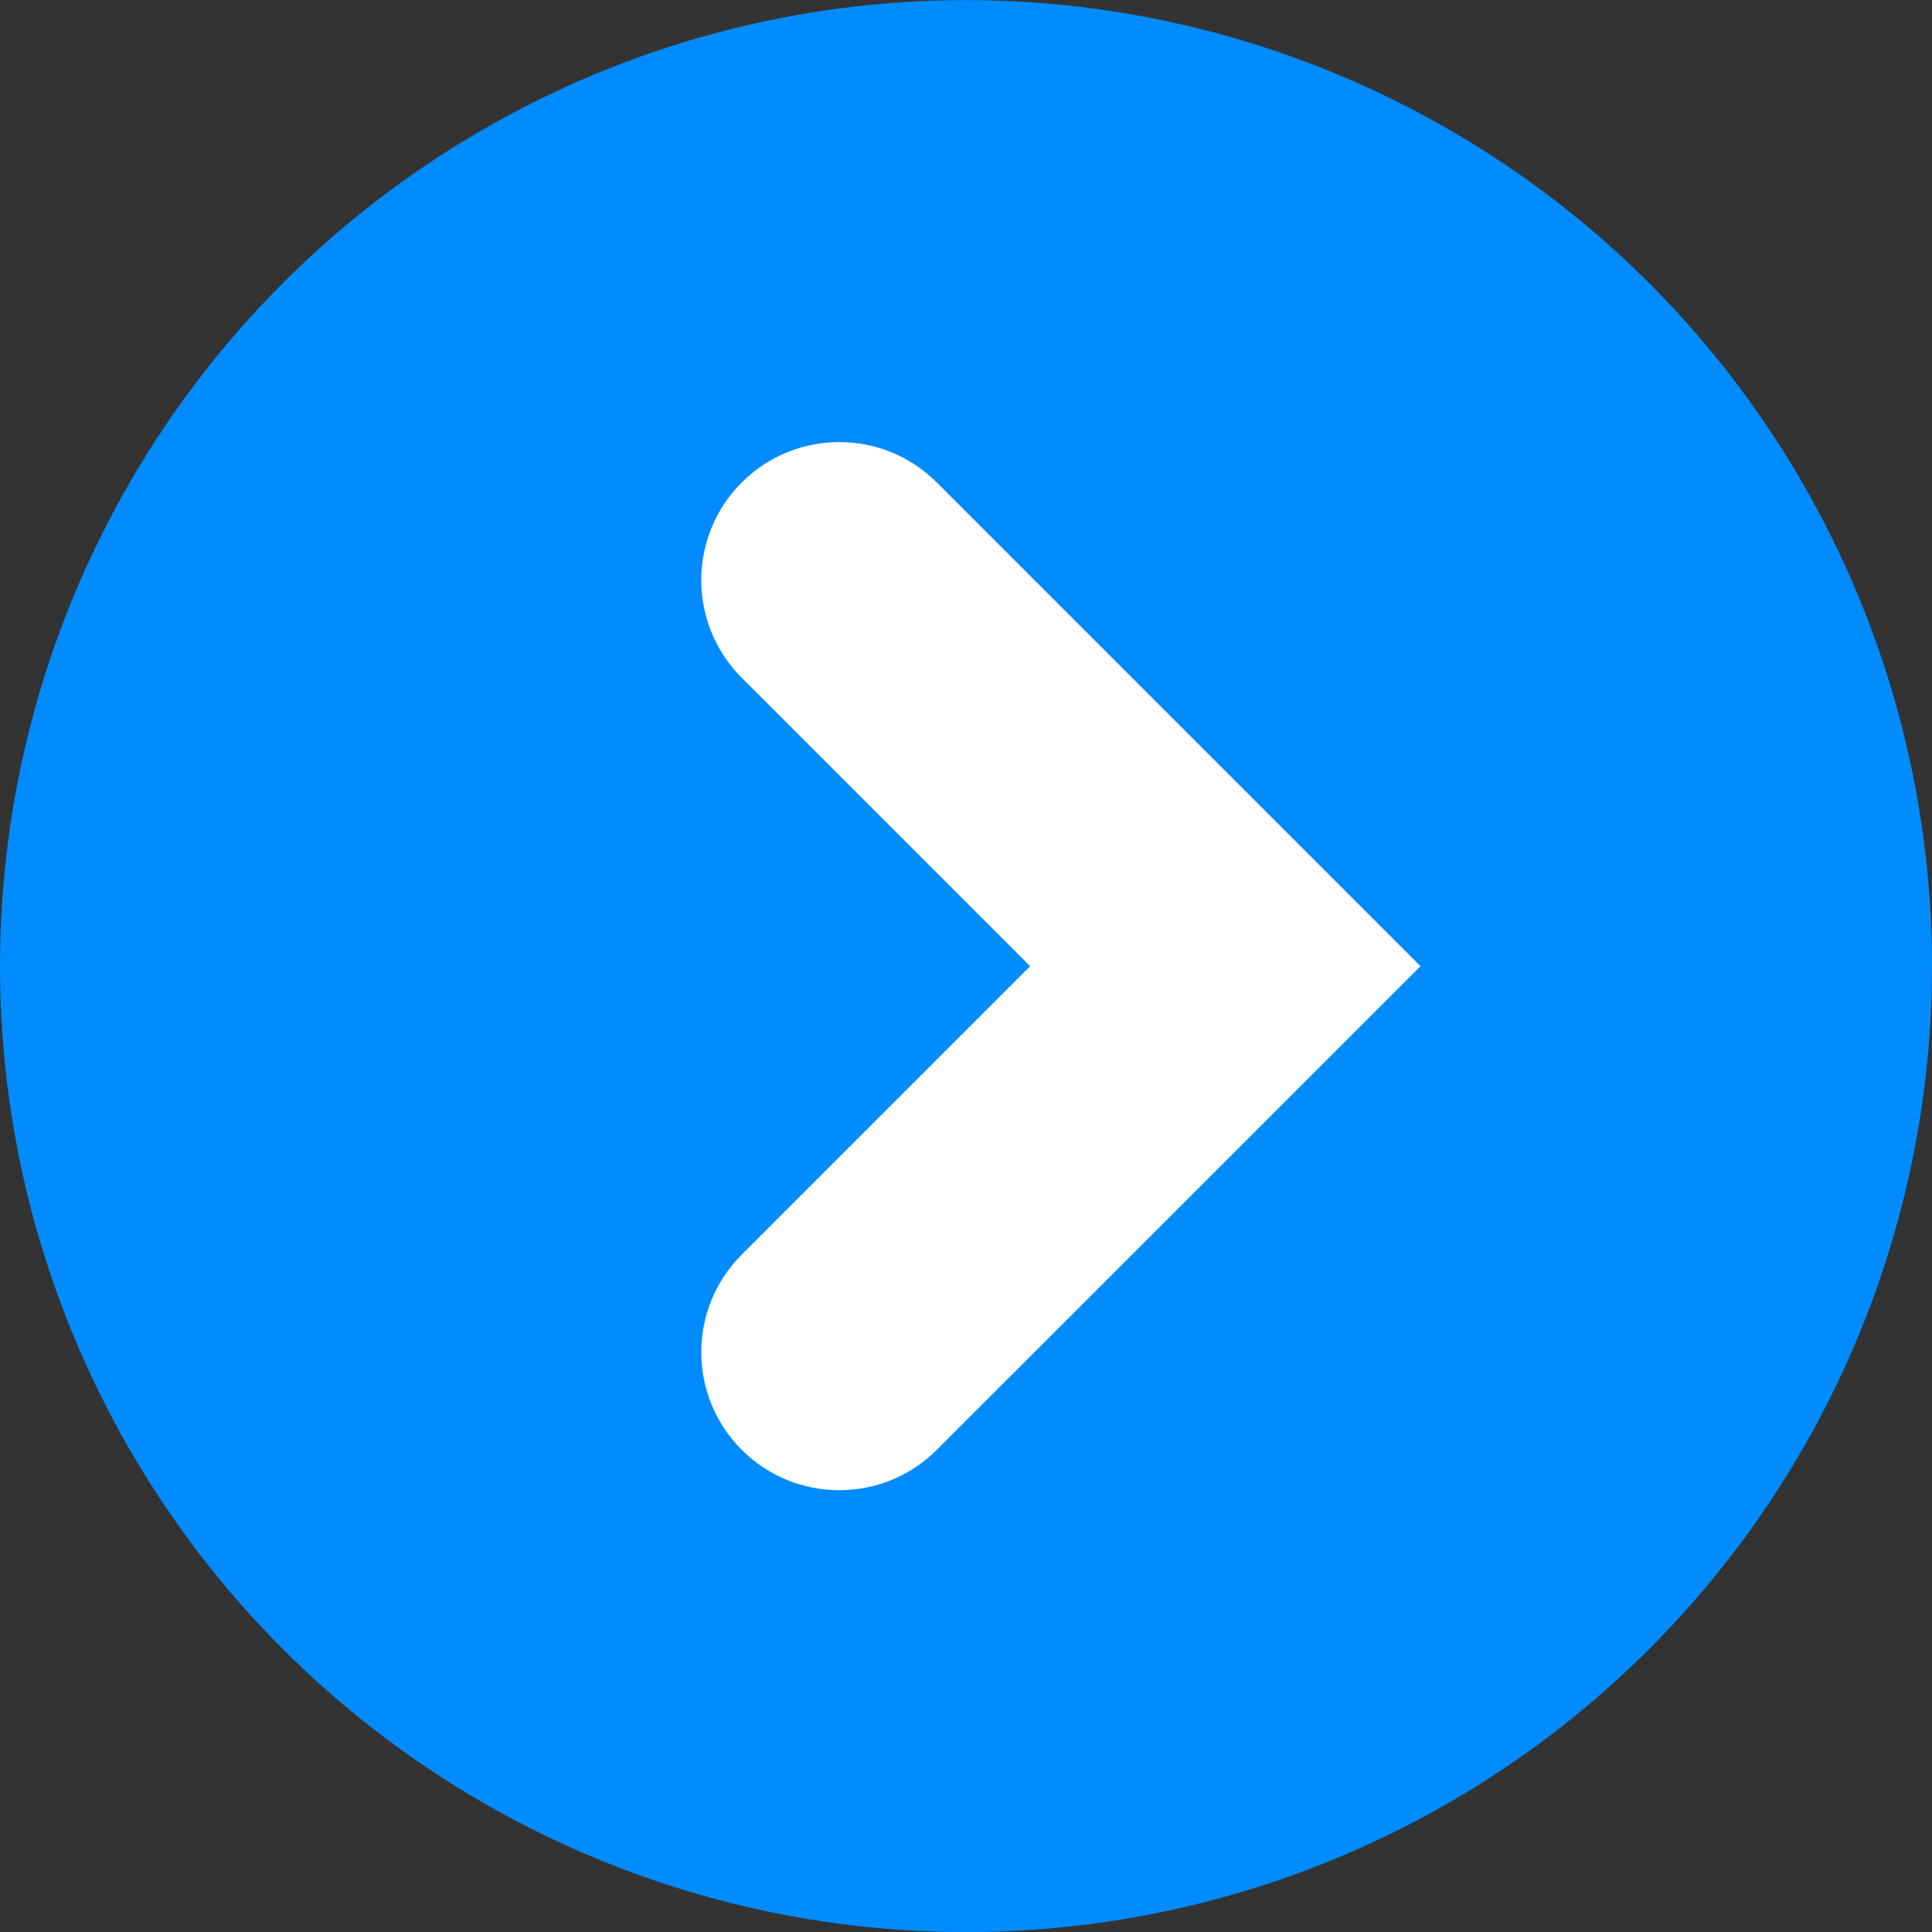 <svg width="20" height="20" viewBox="0 0 20 20" fill="none" xmlns="http://www.w3.org/2000/svg">
<rect x="0" y="0" width="20" height="20" fill="#333333" stroke="none"/>
<ellipse cx="10" cy="10.001" rx="10" ry="10" fill="#008CFF"/>
<path fill-rule="evenodd" clip-rule="evenodd" d="M7.678 4.995C8.236 4.437 9.141 4.437 9.698 4.995L14.705 10.002L9.698 15.008C9.141 15.566 8.236 15.566 7.678 15.008C7.12 14.45 7.12 13.546 7.678 12.988L10.664 10.002L7.678 7.016C7.12 6.458 7.12 5.553 7.678 4.995Z" fill="white"/>
</svg>
